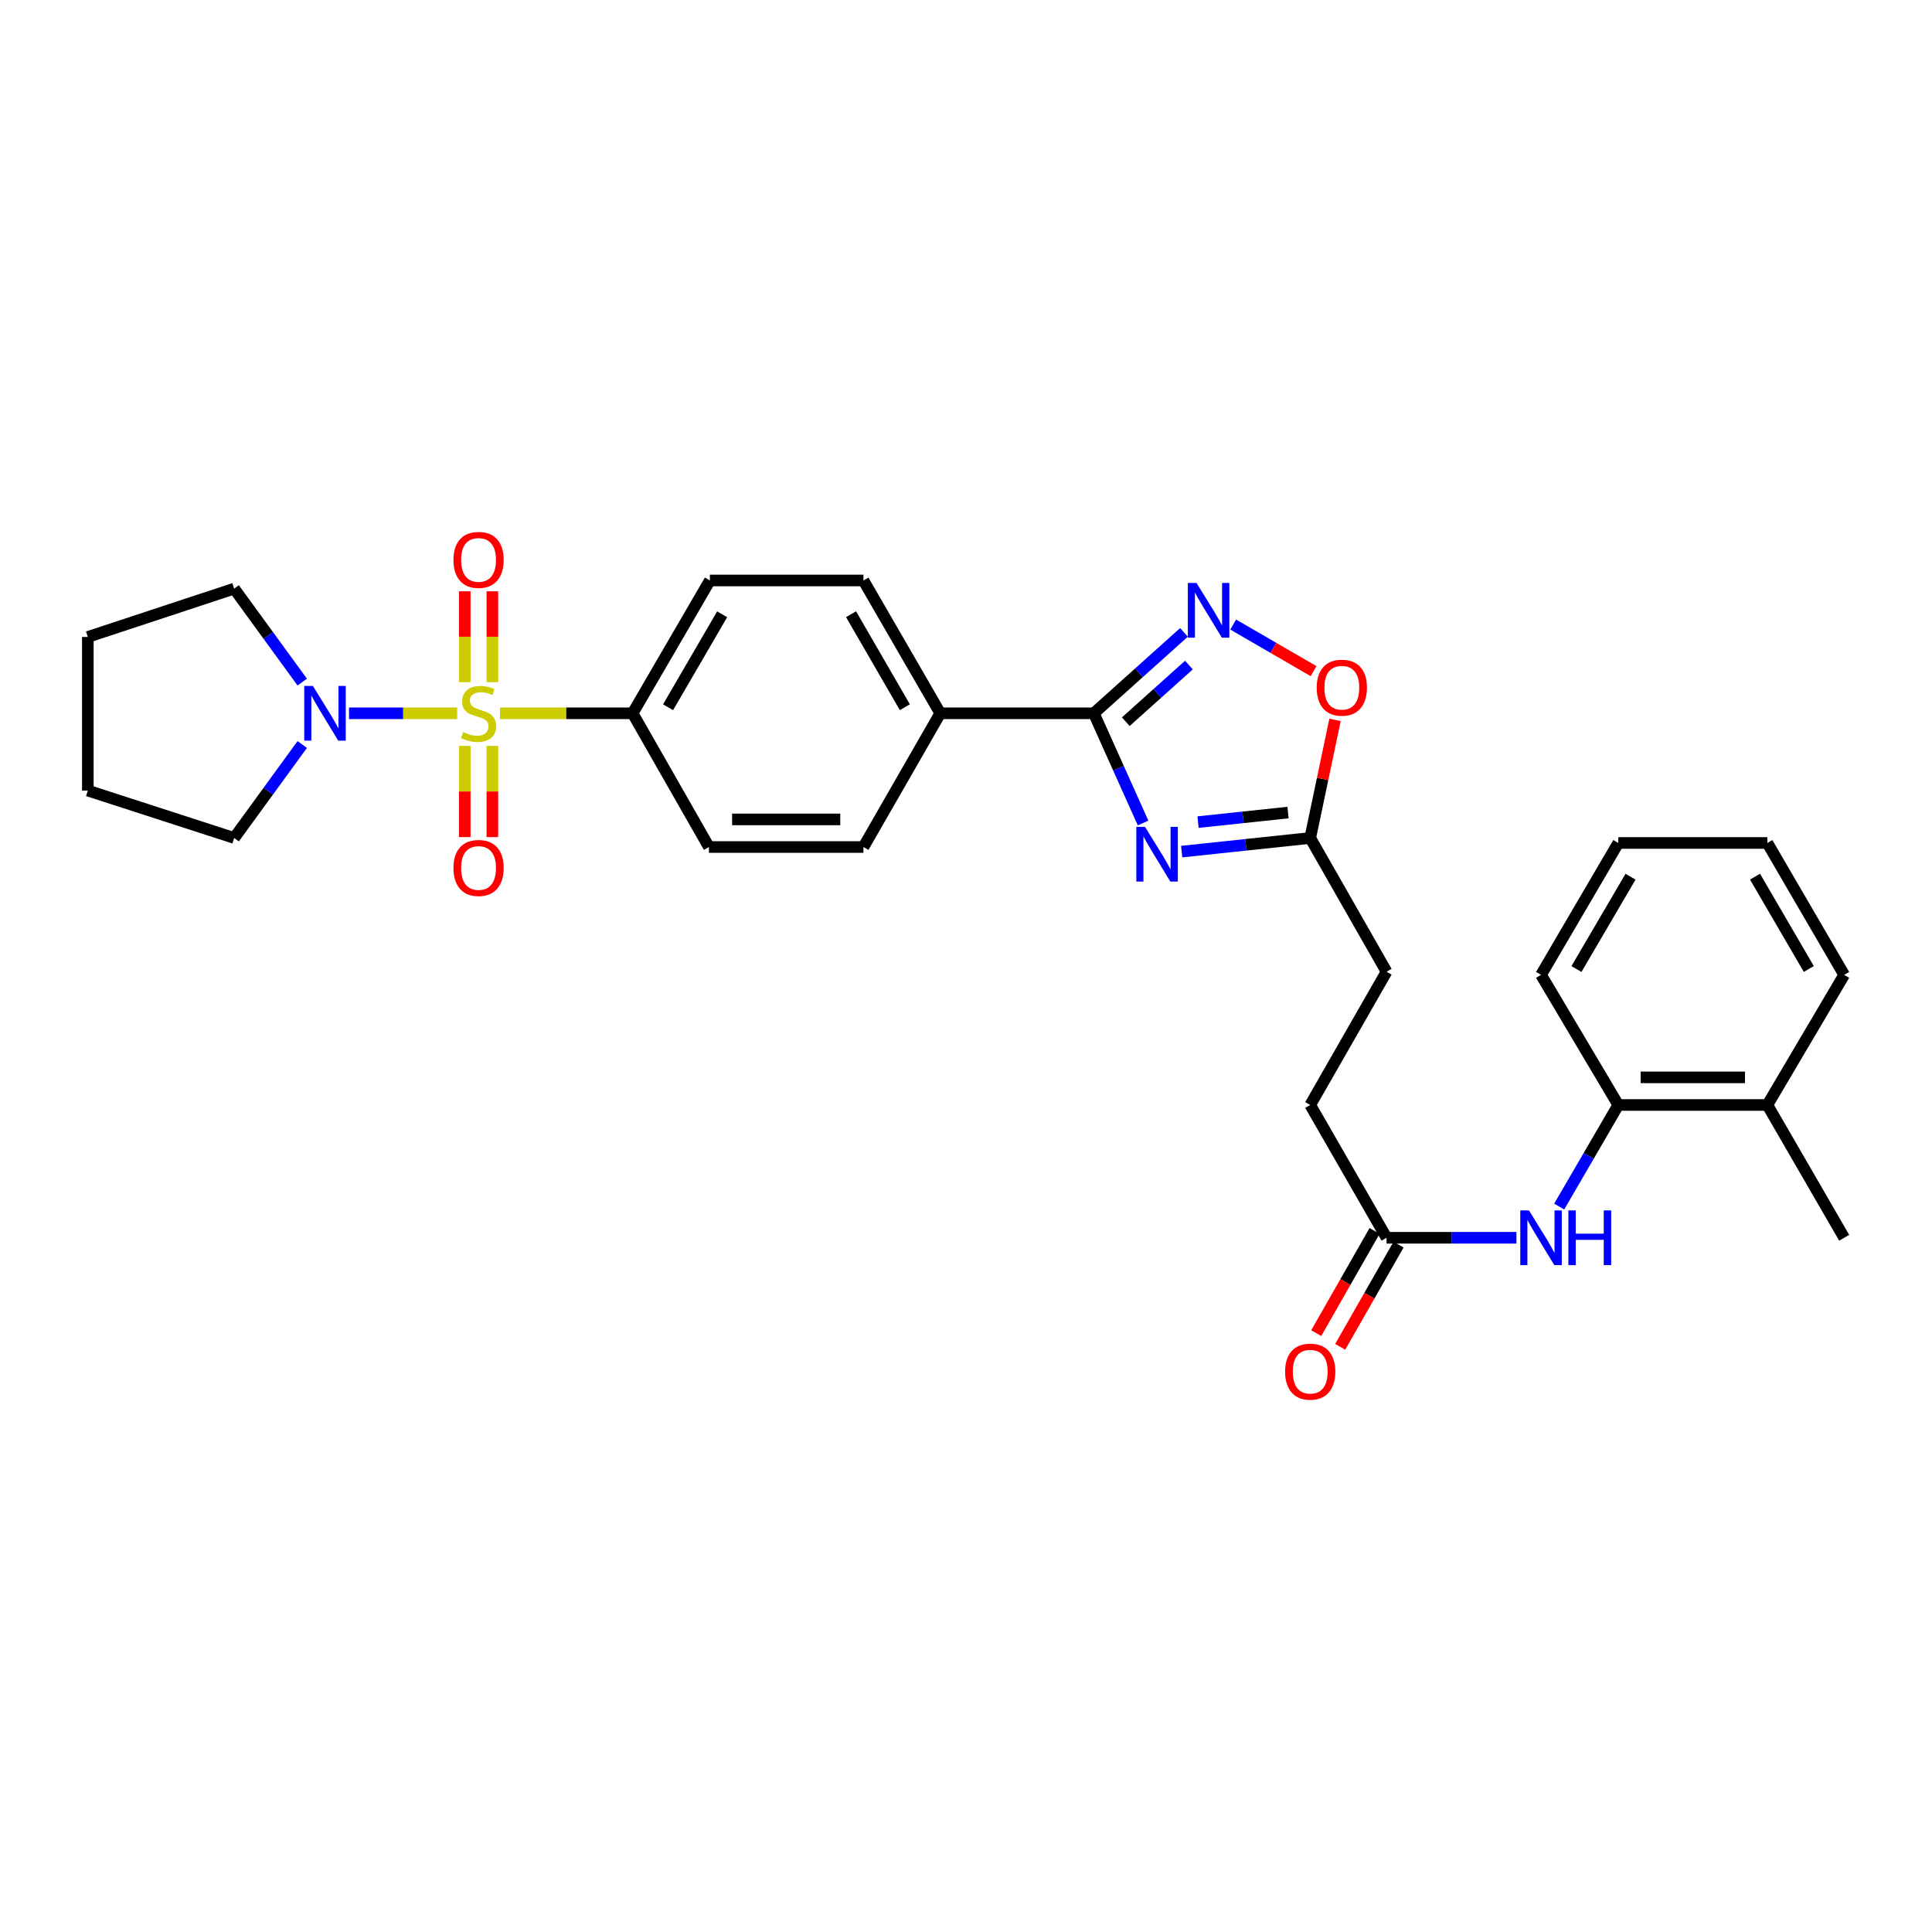 <?xml version='1.0' encoding='iso-8859-1'?>
<svg version='1.1' baseProfile='full'
              xmlns='http://www.w3.org/2000/svg'
                      xmlns:rdkit='http://www.rdkit.org/xml'
                      xmlns:xlink='http://www.w3.org/1999/xlink'
                  xml:space='preserve'
width='1000px' height='1000px' viewBox='0 0 1000 1000'>
<!-- END OF HEADER -->
<rect style='opacity:1.0;fill:#FFFFFF;stroke:none' width='1000' height='1000' x='0' y='0'> </rect>
<path class='bond-3' d='M 236.634,369.201 L 208.647,369.201' style='fill:none;fill-rule:evenodd;stroke:#CCCC00;stroke-width:6px;stroke-linecap:butt;stroke-linejoin:miter;stroke-opacity:1' />
<path class='bond-3' d='M 208.647,369.201 L 180.66,369.201' style='fill:none;fill-rule:evenodd;stroke:#0000FF;stroke-width:6px;stroke-linecap:butt;stroke-linejoin:miter;stroke-opacity:1' />
<path class='bond-6' d='M 258.775,369.201 L 293.107,369.201' style='fill:none;fill-rule:evenodd;stroke:#CCCC00;stroke-width:6px;stroke-linecap:butt;stroke-linejoin:miter;stroke-opacity:1' />
<path class='bond-6' d='M 293.107,369.201 L 327.439,369.201' style='fill:none;fill-rule:evenodd;stroke:#000000;stroke-width:6px;stroke-linecap:butt;stroke-linejoin:miter;stroke-opacity:1' />
<path class='bond-8' d='M 254.847,353.093 L 254.847,329.577' style='fill:none;fill-rule:evenodd;stroke:#CCCC00;stroke-width:6px;stroke-linecap:butt;stroke-linejoin:miter;stroke-opacity:1' />
<path class='bond-8' d='M 254.847,329.577 L 254.847,306.061' style='fill:none;fill-rule:evenodd;stroke:#FF0000;stroke-width:6px;stroke-linecap:butt;stroke-linejoin:miter;stroke-opacity:1' />
<path class='bond-8' d='M 240.556,353.093 L 240.556,329.577' style='fill:none;fill-rule:evenodd;stroke:#CCCC00;stroke-width:6px;stroke-linecap:butt;stroke-linejoin:miter;stroke-opacity:1' />
<path class='bond-8' d='M 240.556,329.577 L 240.556,306.061' style='fill:none;fill-rule:evenodd;stroke:#FF0000;stroke-width:6px;stroke-linecap:butt;stroke-linejoin:miter;stroke-opacity:1' />
<path class='bond-9' d='M 240.556,386.08 L 240.556,409.68' style='fill:none;fill-rule:evenodd;stroke:#CCCC00;stroke-width:6px;stroke-linecap:butt;stroke-linejoin:miter;stroke-opacity:1' />
<path class='bond-9' d='M 240.556,409.68 L 240.556,433.279' style='fill:none;fill-rule:evenodd;stroke:#FF0000;stroke-width:6px;stroke-linecap:butt;stroke-linejoin:miter;stroke-opacity:1' />
<path class='bond-9' d='M 254.847,386.08 L 254.847,409.68' style='fill:none;fill-rule:evenodd;stroke:#CCCC00;stroke-width:6px;stroke-linecap:butt;stroke-linejoin:miter;stroke-opacity:1' />
<path class='bond-9' d='M 254.847,409.68 L 254.847,433.279' style='fill:none;fill-rule:evenodd;stroke:#FF0000;stroke-width:6px;stroke-linecap:butt;stroke-linejoin:miter;stroke-opacity:1' />
<path class='bond-0' d='M 591.651,425.983 L 578.906,397.592' style='fill:none;fill-rule:evenodd;stroke:#0000FF;stroke-width:6px;stroke-linecap:butt;stroke-linejoin:miter;stroke-opacity:1' />
<path class='bond-0' d='M 578.906,397.592 L 566.161,369.201' style='fill:none;fill-rule:evenodd;stroke:#000000;stroke-width:6px;stroke-linecap:butt;stroke-linejoin:miter;stroke-opacity:1' />
<path class='bond-4' d='M 611.637,440.792 L 644.901,437.263' style='fill:none;fill-rule:evenodd;stroke:#0000FF;stroke-width:6px;stroke-linecap:butt;stroke-linejoin:miter;stroke-opacity:1' />
<path class='bond-4' d='M 644.901,437.263 L 678.166,433.734' style='fill:none;fill-rule:evenodd;stroke:#000000;stroke-width:6px;stroke-linecap:butt;stroke-linejoin:miter;stroke-opacity:1' />
<path class='bond-4' d='M 620.109,425.521 L 643.394,423.051' style='fill:none;fill-rule:evenodd;stroke:#0000FF;stroke-width:6px;stroke-linecap:butt;stroke-linejoin:miter;stroke-opacity:1' />
<path class='bond-4' d='M 643.394,423.051 L 666.679,420.581' style='fill:none;fill-rule:evenodd;stroke:#000000;stroke-width:6px;stroke-linecap:butt;stroke-linejoin:miter;stroke-opacity:1' />
<path class='bond-1' d='M 566.161,369.201 L 486.677,369.201' style='fill:none;fill-rule:evenodd;stroke:#000000;stroke-width:6px;stroke-linecap:butt;stroke-linejoin:miter;stroke-opacity:1' />
<path class='bond-2' d='M 566.161,369.201 L 589.496,348.261' style='fill:none;fill-rule:evenodd;stroke:#000000;stroke-width:6px;stroke-linecap:butt;stroke-linejoin:miter;stroke-opacity:1' />
<path class='bond-2' d='M 589.496,348.261 L 612.83,327.322' style='fill:none;fill-rule:evenodd;stroke:#0000FF;stroke-width:6px;stroke-linecap:butt;stroke-linejoin:miter;stroke-opacity:1' />
<path class='bond-2' d='M 582.706,373.555 L 599.041,358.898' style='fill:none;fill-rule:evenodd;stroke:#000000;stroke-width:6px;stroke-linecap:butt;stroke-linejoin:miter;stroke-opacity:1' />
<path class='bond-2' d='M 599.041,358.898 L 615.375,344.24' style='fill:none;fill-rule:evenodd;stroke:#0000FF;stroke-width:6px;stroke-linecap:butt;stroke-linejoin:miter;stroke-opacity:1' />
<path class='bond-5' d='M 638.298,323.273 L 659.102,335.33' style='fill:none;fill-rule:evenodd;stroke:#0000FF;stroke-width:6px;stroke-linecap:butt;stroke-linejoin:miter;stroke-opacity:1' />
<path class='bond-5' d='M 659.102,335.33 L 679.905,347.386' style='fill:none;fill-rule:evenodd;stroke:#FF0000;stroke-width:6px;stroke-linecap:butt;stroke-linejoin:miter;stroke-opacity:1' />
<path class='bond-21' d='M 156.441,353.045 L 138.824,328.86' style='fill:none;fill-rule:evenodd;stroke:#0000FF;stroke-width:6px;stroke-linecap:butt;stroke-linejoin:miter;stroke-opacity:1' />
<path class='bond-21' d='M 138.824,328.86 L 121.207,304.675' style='fill:none;fill-rule:evenodd;stroke:#000000;stroke-width:6px;stroke-linecap:butt;stroke-linejoin:miter;stroke-opacity:1' />
<path class='bond-22' d='M 156.443,385.356 L 138.825,409.545' style='fill:none;fill-rule:evenodd;stroke:#0000FF;stroke-width:6px;stroke-linecap:butt;stroke-linejoin:miter;stroke-opacity:1' />
<path class='bond-22' d='M 138.825,409.545 L 121.207,433.734' style='fill:none;fill-rule:evenodd;stroke:#000000;stroke-width:6px;stroke-linecap:butt;stroke-linejoin:miter;stroke-opacity:1' />
<path class='bond-19' d='M 678.166,433.734 L 717.682,502.952' style='fill:none;fill-rule:evenodd;stroke:#000000;stroke-width:6px;stroke-linecap:butt;stroke-linejoin:miter;stroke-opacity:1' />
<path class='bond-32' d='M 678.166,433.734 L 684.588,403.173' style='fill:none;fill-rule:evenodd;stroke:#000000;stroke-width:6px;stroke-linecap:butt;stroke-linejoin:miter;stroke-opacity:1' />
<path class='bond-32' d='M 684.588,403.173 L 691.01,372.611' style='fill:none;fill-rule:evenodd;stroke:#FF0000;stroke-width:6px;stroke-linecap:butt;stroke-linejoin:miter;stroke-opacity:1' />
<path class='bond-14' d='M 327.439,369.201 L 367.432,300.451' style='fill:none;fill-rule:evenodd;stroke:#000000;stroke-width:6px;stroke-linecap:butt;stroke-linejoin:miter;stroke-opacity:1' />
<path class='bond-14' d='M 345.792,366.074 L 373.786,317.949' style='fill:none;fill-rule:evenodd;stroke:#000000;stroke-width:6px;stroke-linecap:butt;stroke-linejoin:miter;stroke-opacity:1' />
<path class='bond-15' d='M 327.439,369.201 L 366.947,438.418' style='fill:none;fill-rule:evenodd;stroke:#000000;stroke-width:6px;stroke-linecap:butt;stroke-linejoin:miter;stroke-opacity:1' />
<path class='bond-7' d='M 784.903,640.665 L 751.292,640.665' style='fill:none;fill-rule:evenodd;stroke:#0000FF;stroke-width:6px;stroke-linecap:butt;stroke-linejoin:miter;stroke-opacity:1' />
<path class='bond-7' d='M 751.292,640.665 L 717.682,640.665' style='fill:none;fill-rule:evenodd;stroke:#000000;stroke-width:6px;stroke-linecap:butt;stroke-linejoin:miter;stroke-opacity:1' />
<path class='bond-12' d='M 807.036,624.517 L 822.331,598.225' style='fill:none;fill-rule:evenodd;stroke:#0000FF;stroke-width:6px;stroke-linecap:butt;stroke-linejoin:miter;stroke-opacity:1' />
<path class='bond-12' d='M 822.331,598.225 L 837.626,571.932' style='fill:none;fill-rule:evenodd;stroke:#000000;stroke-width:6px;stroke-linecap:butt;stroke-linejoin:miter;stroke-opacity:1' />
<path class='bond-10' d='M 717.682,640.665 L 678.166,571.932' style='fill:none;fill-rule:evenodd;stroke:#000000;stroke-width:6px;stroke-linecap:butt;stroke-linejoin:miter;stroke-opacity:1' />
<path class='bond-13' d='M 711.476,637.123 L 696.374,663.575' style='fill:none;fill-rule:evenodd;stroke:#000000;stroke-width:6px;stroke-linecap:butt;stroke-linejoin:miter;stroke-opacity:1' />
<path class='bond-13' d='M 696.374,663.575 L 681.273,690.028' style='fill:none;fill-rule:evenodd;stroke:#FF0000;stroke-width:6px;stroke-linecap:butt;stroke-linejoin:miter;stroke-opacity:1' />
<path class='bond-13' d='M 723.887,644.208 L 708.786,670.661' style='fill:none;fill-rule:evenodd;stroke:#000000;stroke-width:6px;stroke-linecap:butt;stroke-linejoin:miter;stroke-opacity:1' />
<path class='bond-13' d='M 708.786,670.661 L 693.684,697.114' style='fill:none;fill-rule:evenodd;stroke:#FF0000;stroke-width:6px;stroke-linecap:butt;stroke-linejoin:miter;stroke-opacity:1' />
<path class='bond-11' d='M 486.677,369.201 L 446.915,438.418' style='fill:none;fill-rule:evenodd;stroke:#000000;stroke-width:6px;stroke-linecap:butt;stroke-linejoin:miter;stroke-opacity:1' />
<path class='bond-30' d='M 486.677,369.201 L 446.915,300.451' style='fill:none;fill-rule:evenodd;stroke:#000000;stroke-width:6px;stroke-linecap:butt;stroke-linejoin:miter;stroke-opacity:1' />
<path class='bond-30' d='M 468.342,366.043 L 440.508,317.919' style='fill:none;fill-rule:evenodd;stroke:#000000;stroke-width:6px;stroke-linecap:butt;stroke-linejoin:miter;stroke-opacity:1' />
<path class='bond-16' d='M 837.626,571.932 L 914.784,571.932' style='fill:none;fill-rule:evenodd;stroke:#000000;stroke-width:6px;stroke-linecap:butt;stroke-linejoin:miter;stroke-opacity:1' />
<path class='bond-16' d='M 849.2,557.64 L 903.21,557.64' style='fill:none;fill-rule:evenodd;stroke:#000000;stroke-width:6px;stroke-linecap:butt;stroke-linejoin:miter;stroke-opacity:1' />
<path class='bond-23' d='M 837.626,571.932 L 797.642,504.588' style='fill:none;fill-rule:evenodd;stroke:#000000;stroke-width:6px;stroke-linecap:butt;stroke-linejoin:miter;stroke-opacity:1' />
<path class='bond-18' d='M 367.432,300.451 L 446.915,300.451' style='fill:none;fill-rule:evenodd;stroke:#000000;stroke-width:6px;stroke-linecap:butt;stroke-linejoin:miter;stroke-opacity:1' />
<path class='bond-17' d='M 366.947,438.418 L 446.915,438.418' style='fill:none;fill-rule:evenodd;stroke:#000000;stroke-width:6px;stroke-linecap:butt;stroke-linejoin:miter;stroke-opacity:1' />
<path class='bond-17' d='M 378.942,424.127 L 434.92,424.127' style='fill:none;fill-rule:evenodd;stroke:#000000;stroke-width:6px;stroke-linecap:butt;stroke-linejoin:miter;stroke-opacity:1' />
<path class='bond-24' d='M 914.784,571.932 L 954.545,640.665' style='fill:none;fill-rule:evenodd;stroke:#000000;stroke-width:6px;stroke-linecap:butt;stroke-linejoin:miter;stroke-opacity:1' />
<path class='bond-25' d='M 914.784,571.932 L 954.545,504.588' style='fill:none;fill-rule:evenodd;stroke:#000000;stroke-width:6px;stroke-linecap:butt;stroke-linejoin:miter;stroke-opacity:1' />
<path class='bond-20' d='M 717.682,502.952 L 678.166,571.932' style='fill:none;fill-rule:evenodd;stroke:#000000;stroke-width:6px;stroke-linecap:butt;stroke-linejoin:miter;stroke-opacity:1' />
<path class='bond-27' d='M 121.207,304.675 L 45.455,329.685' style='fill:none;fill-rule:evenodd;stroke:#000000;stroke-width:6px;stroke-linecap:butt;stroke-linejoin:miter;stroke-opacity:1' />
<path class='bond-26' d='M 121.207,433.734 L 45.455,409.193' style='fill:none;fill-rule:evenodd;stroke:#000000;stroke-width:6px;stroke-linecap:butt;stroke-linejoin:miter;stroke-opacity:1' />
<path class='bond-28' d='M 797.642,504.588 L 837.626,436.322' style='fill:none;fill-rule:evenodd;stroke:#000000;stroke-width:6px;stroke-linecap:butt;stroke-linejoin:miter;stroke-opacity:1' />
<path class='bond-28' d='M 815.971,501.571 L 843.96,453.785' style='fill:none;fill-rule:evenodd;stroke:#000000;stroke-width:6px;stroke-linecap:butt;stroke-linejoin:miter;stroke-opacity:1' />
<path class='bond-33' d='M 954.545,504.588 L 914.784,436.322' style='fill:none;fill-rule:evenodd;stroke:#000000;stroke-width:6px;stroke-linecap:butt;stroke-linejoin:miter;stroke-opacity:1' />
<path class='bond-33' d='M 936.232,501.541 L 908.399,453.755' style='fill:none;fill-rule:evenodd;stroke:#000000;stroke-width:6px;stroke-linecap:butt;stroke-linejoin:miter;stroke-opacity:1' />
<path class='bond-31' d='M 45.455,409.193 L 45.455,329.685' style='fill:none;fill-rule:evenodd;stroke:#000000;stroke-width:6px;stroke-linecap:butt;stroke-linejoin:miter;stroke-opacity:1' />
<path class='bond-29' d='M 837.626,436.322 L 914.784,436.322' style='fill:none;fill-rule:evenodd;stroke:#000000;stroke-width:6px;stroke-linecap:butt;stroke-linejoin:miter;stroke-opacity:1' />
<path  class='atom-0' d='M 239.701 378.921
Q 240.021 379.041, 241.341 379.601
Q 242.661 380.161, 244.101 380.521
Q 245.581 380.841, 247.021 380.841
Q 249.701 380.841, 251.261 379.561
Q 252.821 378.241, 252.821 375.961
Q 252.821 374.401, 252.021 373.441
Q 251.261 372.481, 250.061 371.961
Q 248.861 371.441, 246.861 370.841
Q 244.341 370.081, 242.821 369.361
Q 241.341 368.641, 240.261 367.121
Q 239.221 365.601, 239.221 363.041
Q 239.221 359.481, 241.621 357.281
Q 244.061 355.081, 248.861 355.081
Q 252.141 355.081, 255.861 356.641
L 254.941 359.721
Q 251.541 358.321, 248.981 358.321
Q 246.221 358.321, 244.701 359.481
Q 243.181 360.601, 243.221 362.561
Q 243.221 364.081, 243.981 365.001
Q 244.781 365.921, 245.901 366.441
Q 247.061 366.961, 248.981 367.561
Q 251.541 368.361, 253.061 369.161
Q 254.581 369.961, 255.661 371.601
Q 256.781 373.201, 256.781 375.961
Q 256.781 379.881, 254.141 382.001
Q 251.541 384.081, 247.181 384.081
Q 244.661 384.081, 242.741 383.521
Q 240.861 383.001, 238.621 382.081
L 239.701 378.921
' fill='#CCCC00'/>
<path  class='atom-1' d='M 592.644 427.982
L 601.924 442.982
Q 602.844 444.462, 604.324 447.142
Q 605.804 449.822, 605.884 449.982
L 605.884 427.982
L 609.644 427.982
L 609.644 456.302
L 605.764 456.302
L 595.804 439.902
Q 594.644 437.982, 593.404 435.782
Q 592.204 433.582, 591.844 432.902
L 591.844 456.302
L 588.164 456.302
L 588.164 427.982
L 592.644 427.982
' fill='#0000FF'/>
<path  class='atom-3' d='M 619.306 301.734
L 628.586 316.734
Q 629.506 318.214, 630.986 320.894
Q 632.466 323.574, 632.546 323.734
L 632.546 301.734
L 636.306 301.734
L 636.306 330.054
L 632.426 330.054
L 622.466 313.654
Q 621.306 311.734, 620.066 309.534
Q 618.866 307.334, 618.506 306.654
L 618.506 330.054
L 614.826 330.054
L 614.826 301.734
L 619.306 301.734
' fill='#0000FF'/>
<path  class='atom-4' d='M 161.95 355.041
L 171.23 370.041
Q 172.15 371.521, 173.63 374.201
Q 175.11 376.881, 175.19 377.041
L 175.19 355.041
L 178.95 355.041
L 178.95 383.361
L 175.07 383.361
L 165.11 366.961
Q 163.95 365.041, 162.71 362.841
Q 161.51 360.641, 161.15 359.961
L 161.15 383.361
L 157.47 383.361
L 157.47 355.041
L 161.95 355.041
' fill='#0000FF'/>
<path  class='atom-6' d='M 681.53 355.942
Q 681.53 349.142, 684.89 345.342
Q 688.25 341.542, 694.53 341.542
Q 700.81 341.542, 704.17 345.342
Q 707.53 349.142, 707.53 355.942
Q 707.53 362.822, 704.13 366.742
Q 700.73 370.622, 694.53 370.622
Q 688.29 370.622, 684.89 366.742
Q 681.53 362.862, 681.53 355.942
M 694.53 367.422
Q 698.85 367.422, 701.17 364.542
Q 703.53 361.622, 703.53 355.942
Q 703.53 350.382, 701.17 347.582
Q 698.85 344.742, 694.53 344.742
Q 690.21 344.742, 687.85 347.542
Q 685.53 350.342, 685.53 355.942
Q 685.53 361.662, 687.85 364.542
Q 690.21 367.422, 694.53 367.422
' fill='#FF0000'/>
<path  class='atom-8' d='M 791.382 626.505
L 800.662 641.505
Q 801.582 642.985, 803.062 645.665
Q 804.542 648.345, 804.622 648.505
L 804.622 626.505
L 808.382 626.505
L 808.382 654.825
L 804.502 654.825
L 794.542 638.425
Q 793.382 636.505, 792.142 634.305
Q 790.942 632.105, 790.582 631.425
L 790.582 654.825
L 786.902 654.825
L 786.902 626.505
L 791.382 626.505
' fill='#0000FF'/>
<path  class='atom-8' d='M 811.782 626.505
L 815.622 626.505
L 815.622 638.545
L 830.102 638.545
L 830.102 626.505
L 833.942 626.505
L 833.942 654.825
L 830.102 654.825
L 830.102 641.745
L 815.622 641.745
L 815.622 654.825
L 811.782 654.825
L 811.782 626.505
' fill='#0000FF'/>
<path  class='atom-9' d='M 234.701 289.797
Q 234.701 282.997, 238.061 279.197
Q 241.421 275.397, 247.701 275.397
Q 253.981 275.397, 257.341 279.197
Q 260.701 282.997, 260.701 289.797
Q 260.701 296.677, 257.301 300.597
Q 253.901 304.477, 247.701 304.477
Q 241.461 304.477, 238.061 300.597
Q 234.701 296.717, 234.701 289.797
M 247.701 301.277
Q 252.021 301.277, 254.341 298.397
Q 256.701 295.477, 256.701 289.797
Q 256.701 284.237, 254.341 281.437
Q 252.021 278.597, 247.701 278.597
Q 243.381 278.597, 241.021 281.397
Q 238.701 284.197, 238.701 289.797
Q 238.701 295.517, 241.021 298.397
Q 243.381 301.277, 247.701 301.277
' fill='#FF0000'/>
<path  class='atom-10' d='M 234.701 449.257
Q 234.701 442.457, 238.061 438.657
Q 241.421 434.857, 247.701 434.857
Q 253.981 434.857, 257.341 438.657
Q 260.701 442.457, 260.701 449.257
Q 260.701 456.137, 257.301 460.057
Q 253.901 463.937, 247.701 463.937
Q 241.461 463.937, 238.061 460.057
Q 234.701 456.177, 234.701 449.257
M 247.701 460.737
Q 252.021 460.737, 254.341 457.857
Q 256.701 454.937, 256.701 449.257
Q 256.701 443.697, 254.341 440.897
Q 252.021 438.057, 247.701 438.057
Q 243.381 438.057, 241.021 440.857
Q 238.701 443.657, 238.701 449.257
Q 238.701 454.977, 241.021 457.857
Q 243.381 460.737, 247.701 460.737
' fill='#FF0000'/>
<path  class='atom-14' d='M 665.166 709.963
Q 665.166 703.163, 668.526 699.363
Q 671.886 695.563, 678.166 695.563
Q 684.446 695.563, 687.806 699.363
Q 691.166 703.163, 691.166 709.963
Q 691.166 716.843, 687.766 720.763
Q 684.366 724.643, 678.166 724.643
Q 671.926 724.643, 668.526 720.763
Q 665.166 716.883, 665.166 709.963
M 678.166 721.443
Q 682.486 721.443, 684.806 718.563
Q 687.166 715.643, 687.166 709.963
Q 687.166 704.403, 684.806 701.603
Q 682.486 698.763, 678.166 698.763
Q 673.846 698.763, 671.486 701.563
Q 669.166 704.363, 669.166 709.963
Q 669.166 715.683, 671.486 718.563
Q 673.846 721.443, 678.166 721.443
' fill='#FF0000'/>
</svg>
